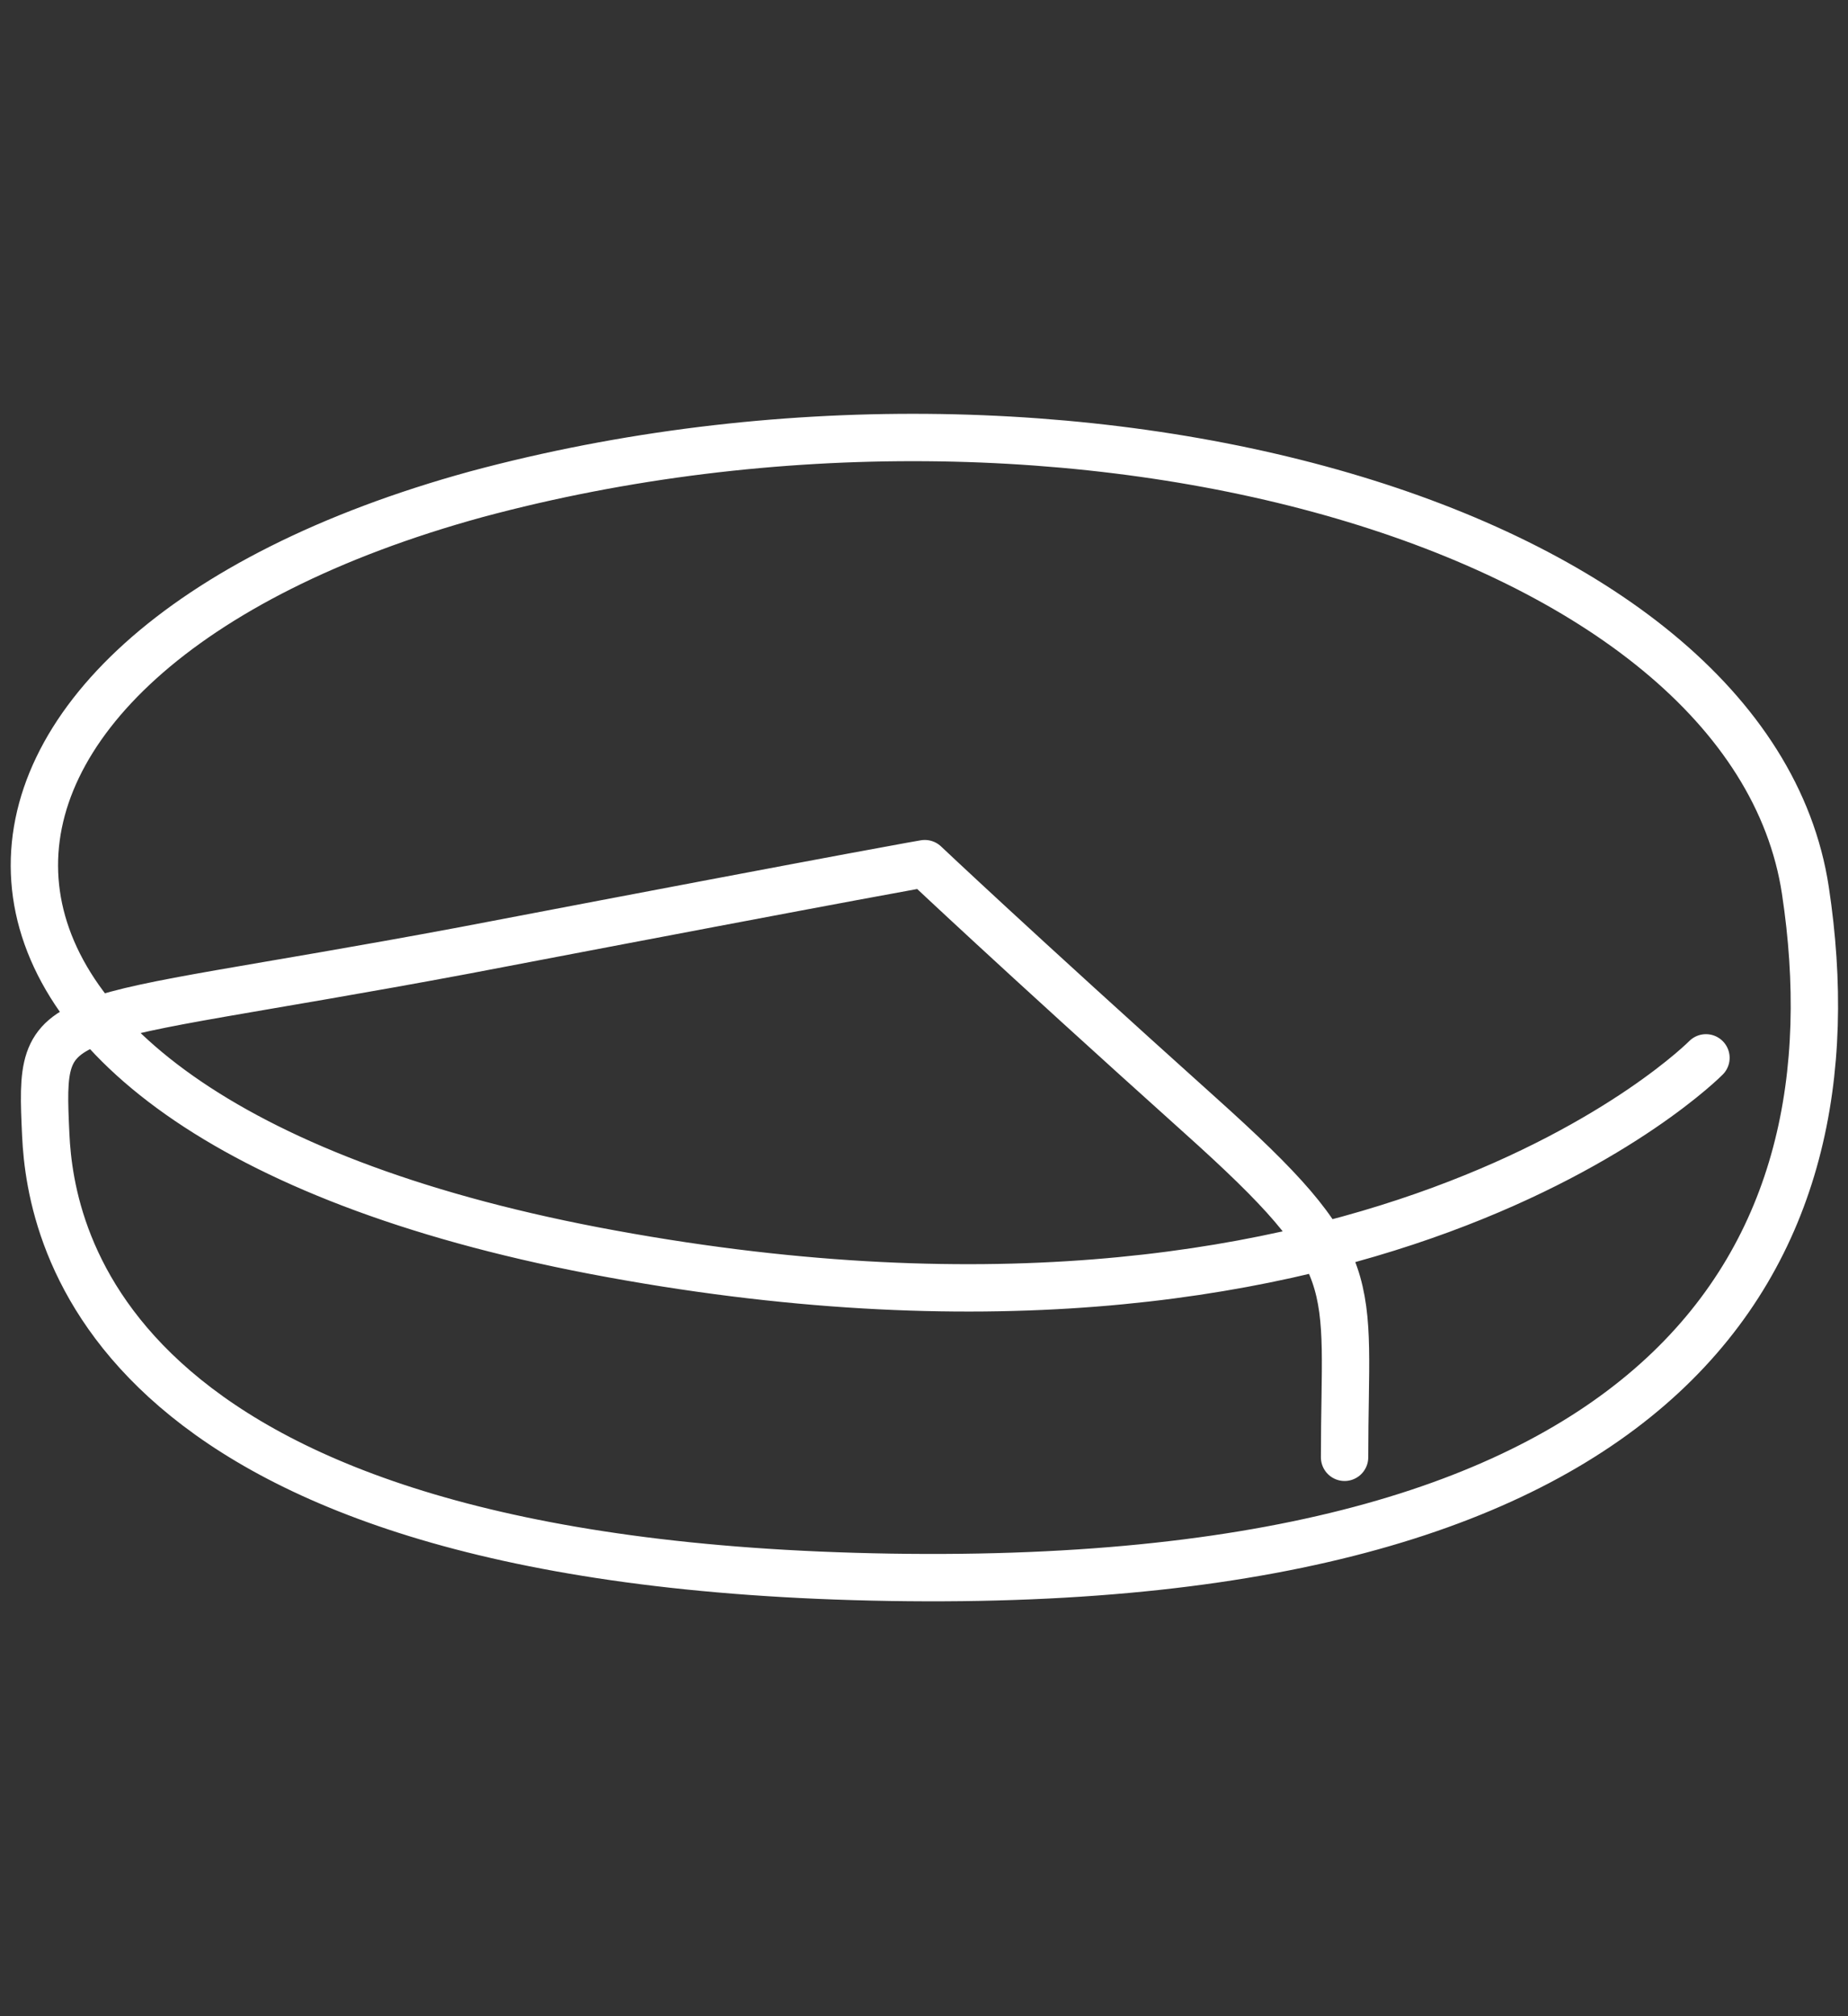 <?xml version="1.0" encoding="utf-8"?>
<!-- Generator: Adobe Illustrator 22.1.0, SVG Export Plug-In . SVG Version: 6.00 Build 0)  -->
<svg version="1.1" baseProfile="tiny" id="Layer_1" xmlns="http://www.w3.org/2000/svg" xmlns:xlink="http://www.w3.org/1999/xlink"
	 x="0px" y="0px" viewBox="0 0 117.1 127.7" xml:space="preserve">
<rect x="0" y="0" width="117.1" height="127.7" fill="#333333" stroke="none"/>
<path id="analytics" fill="none" stroke="#FFFFFF" stroke-width="3" stroke-linecap="round" stroke-linejoin="round" stroke-miterlimit="10" d="
	M85.2,92.3c0-11.4,1.4-12.2-9.2-21.7C64.2,60,58.6,54.7,58.6,54.7s-2.5,0.4-29.2,5.5C2.7,65.2,2.5,63.3,2.9,71.9
	c0.3,6.3,3.7,27.2,53.5,28c49.7,0.8,61.5-20.4,58-43.5c-3.5-23.1-46.6-35.2-84.2-25.1C-7.4,41.6-9.3,70.2,37.6,79.2
	C86.8,88.6,108.1,67,108.1,67"/>
</svg>
